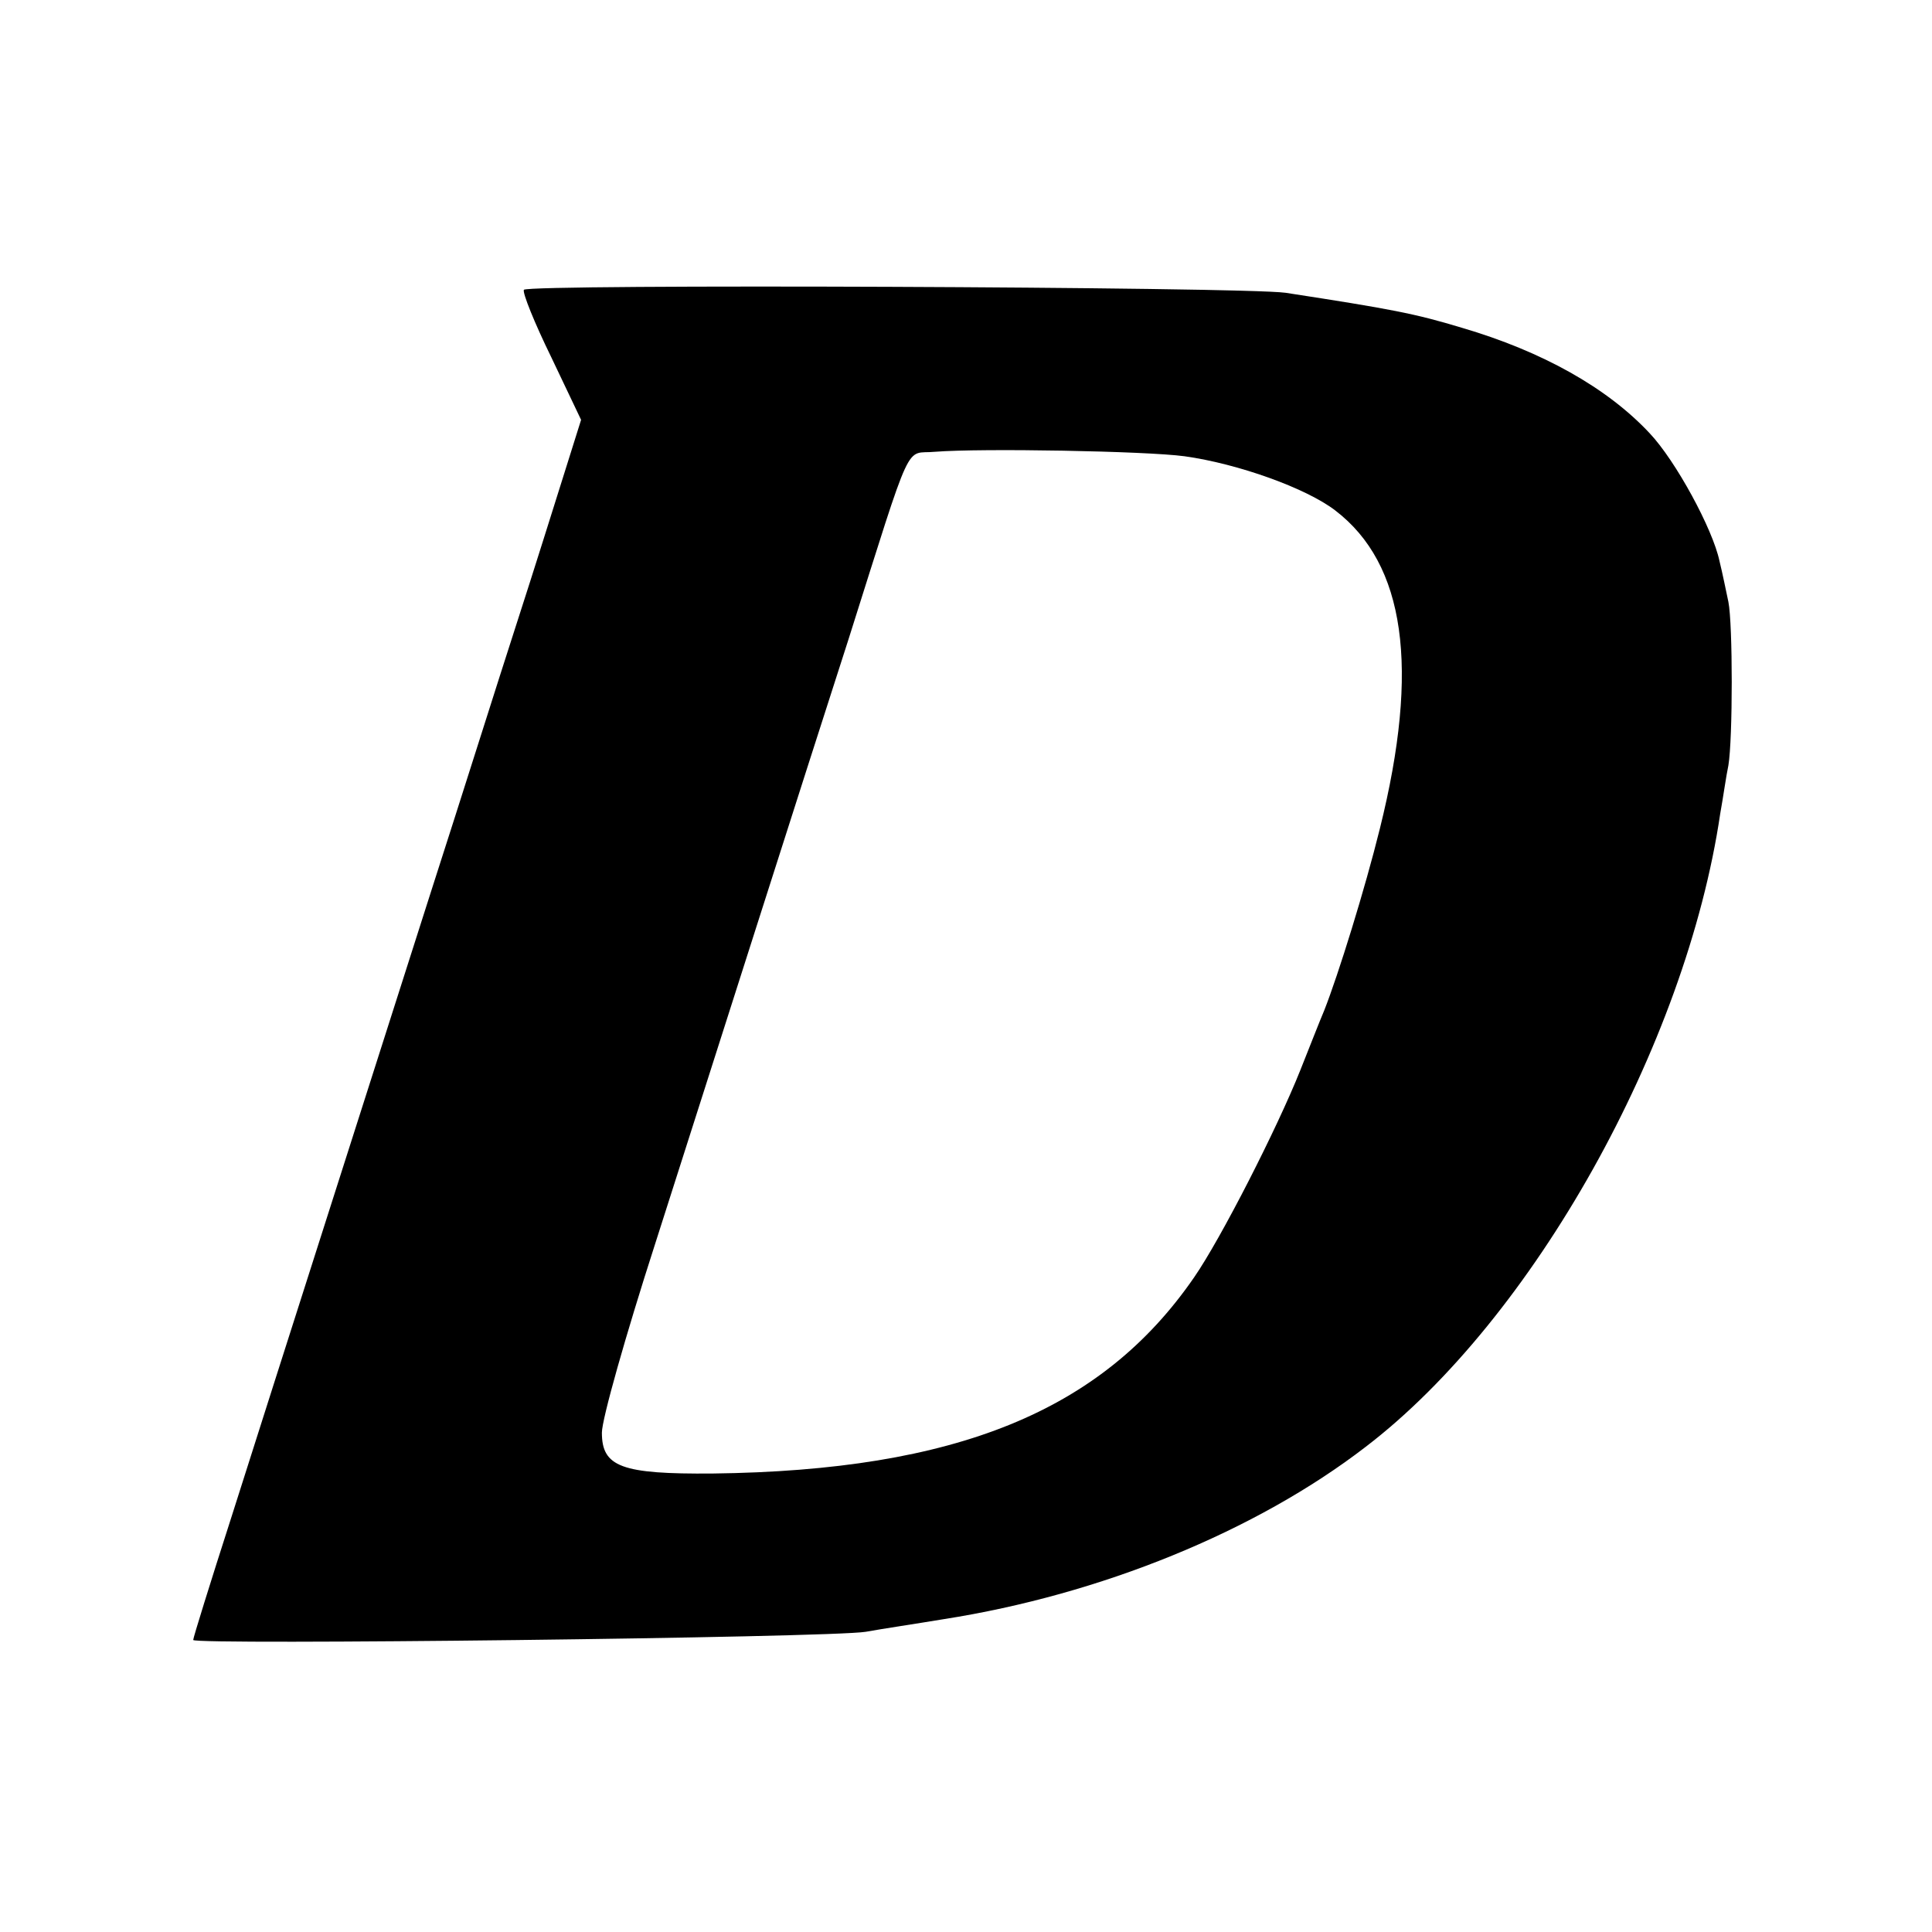 <?xml version="1.0" standalone="no"?>
<!DOCTYPE svg PUBLIC "-//W3C//DTD SVG 20010904//EN"
 "http://www.w3.org/TR/2001/REC-SVG-20010904/DTD/svg10.dtd">
<svg version="1.0" xmlns="http://www.w3.org/2000/svg"
 width="260pt" height="260pt" viewBox="0 0 260 260"
 preserveAspectRatio="xMidYMid meet">
<g transform="translate(0,260) scale(0.1,-0.1)"
fill="#000000" stroke="none">
<path d="M705 2210 c-2 -4 14 -44 37 -91 l40 -84 -22 -70 c-12 -38 -41 -131
-65 -205 -24 -74 -75 -236 -115 -360 -88 -276 -202 -632 -269 -843 -28 -87
-51 -161 -51 -164 0 -7 856 3 905 11 22 4 69 11 105 17 211 33 420 118 568
232 225 172 431 540 477 852 4 22 8 51 11 65 6 36 6 190 0 220 -3 14 -8 39
-12 55 -9 43 -59 135 -94 172 -57 61 -144 110 -253 142 -63 19 -94 25 -237 47
-57 8 -1020 12 -1025 4z m889 -224 c72 -10 164 -43 203 -73 94 -72 114 -211
60 -428 -20 -81 -56 -197 -75 -245 -6 -14 -20 -50 -32 -80 -31 -78 -107 -227
-143 -279 -124 -180 -320 -260 -648 -264 -123 -1 -149 9 -149 55 0 18 32 131
71 252 79 247 200 627 261 816 88 278 75 248 116 252 63 5 284 1 336 -6z"/>
</g>
</svg>
